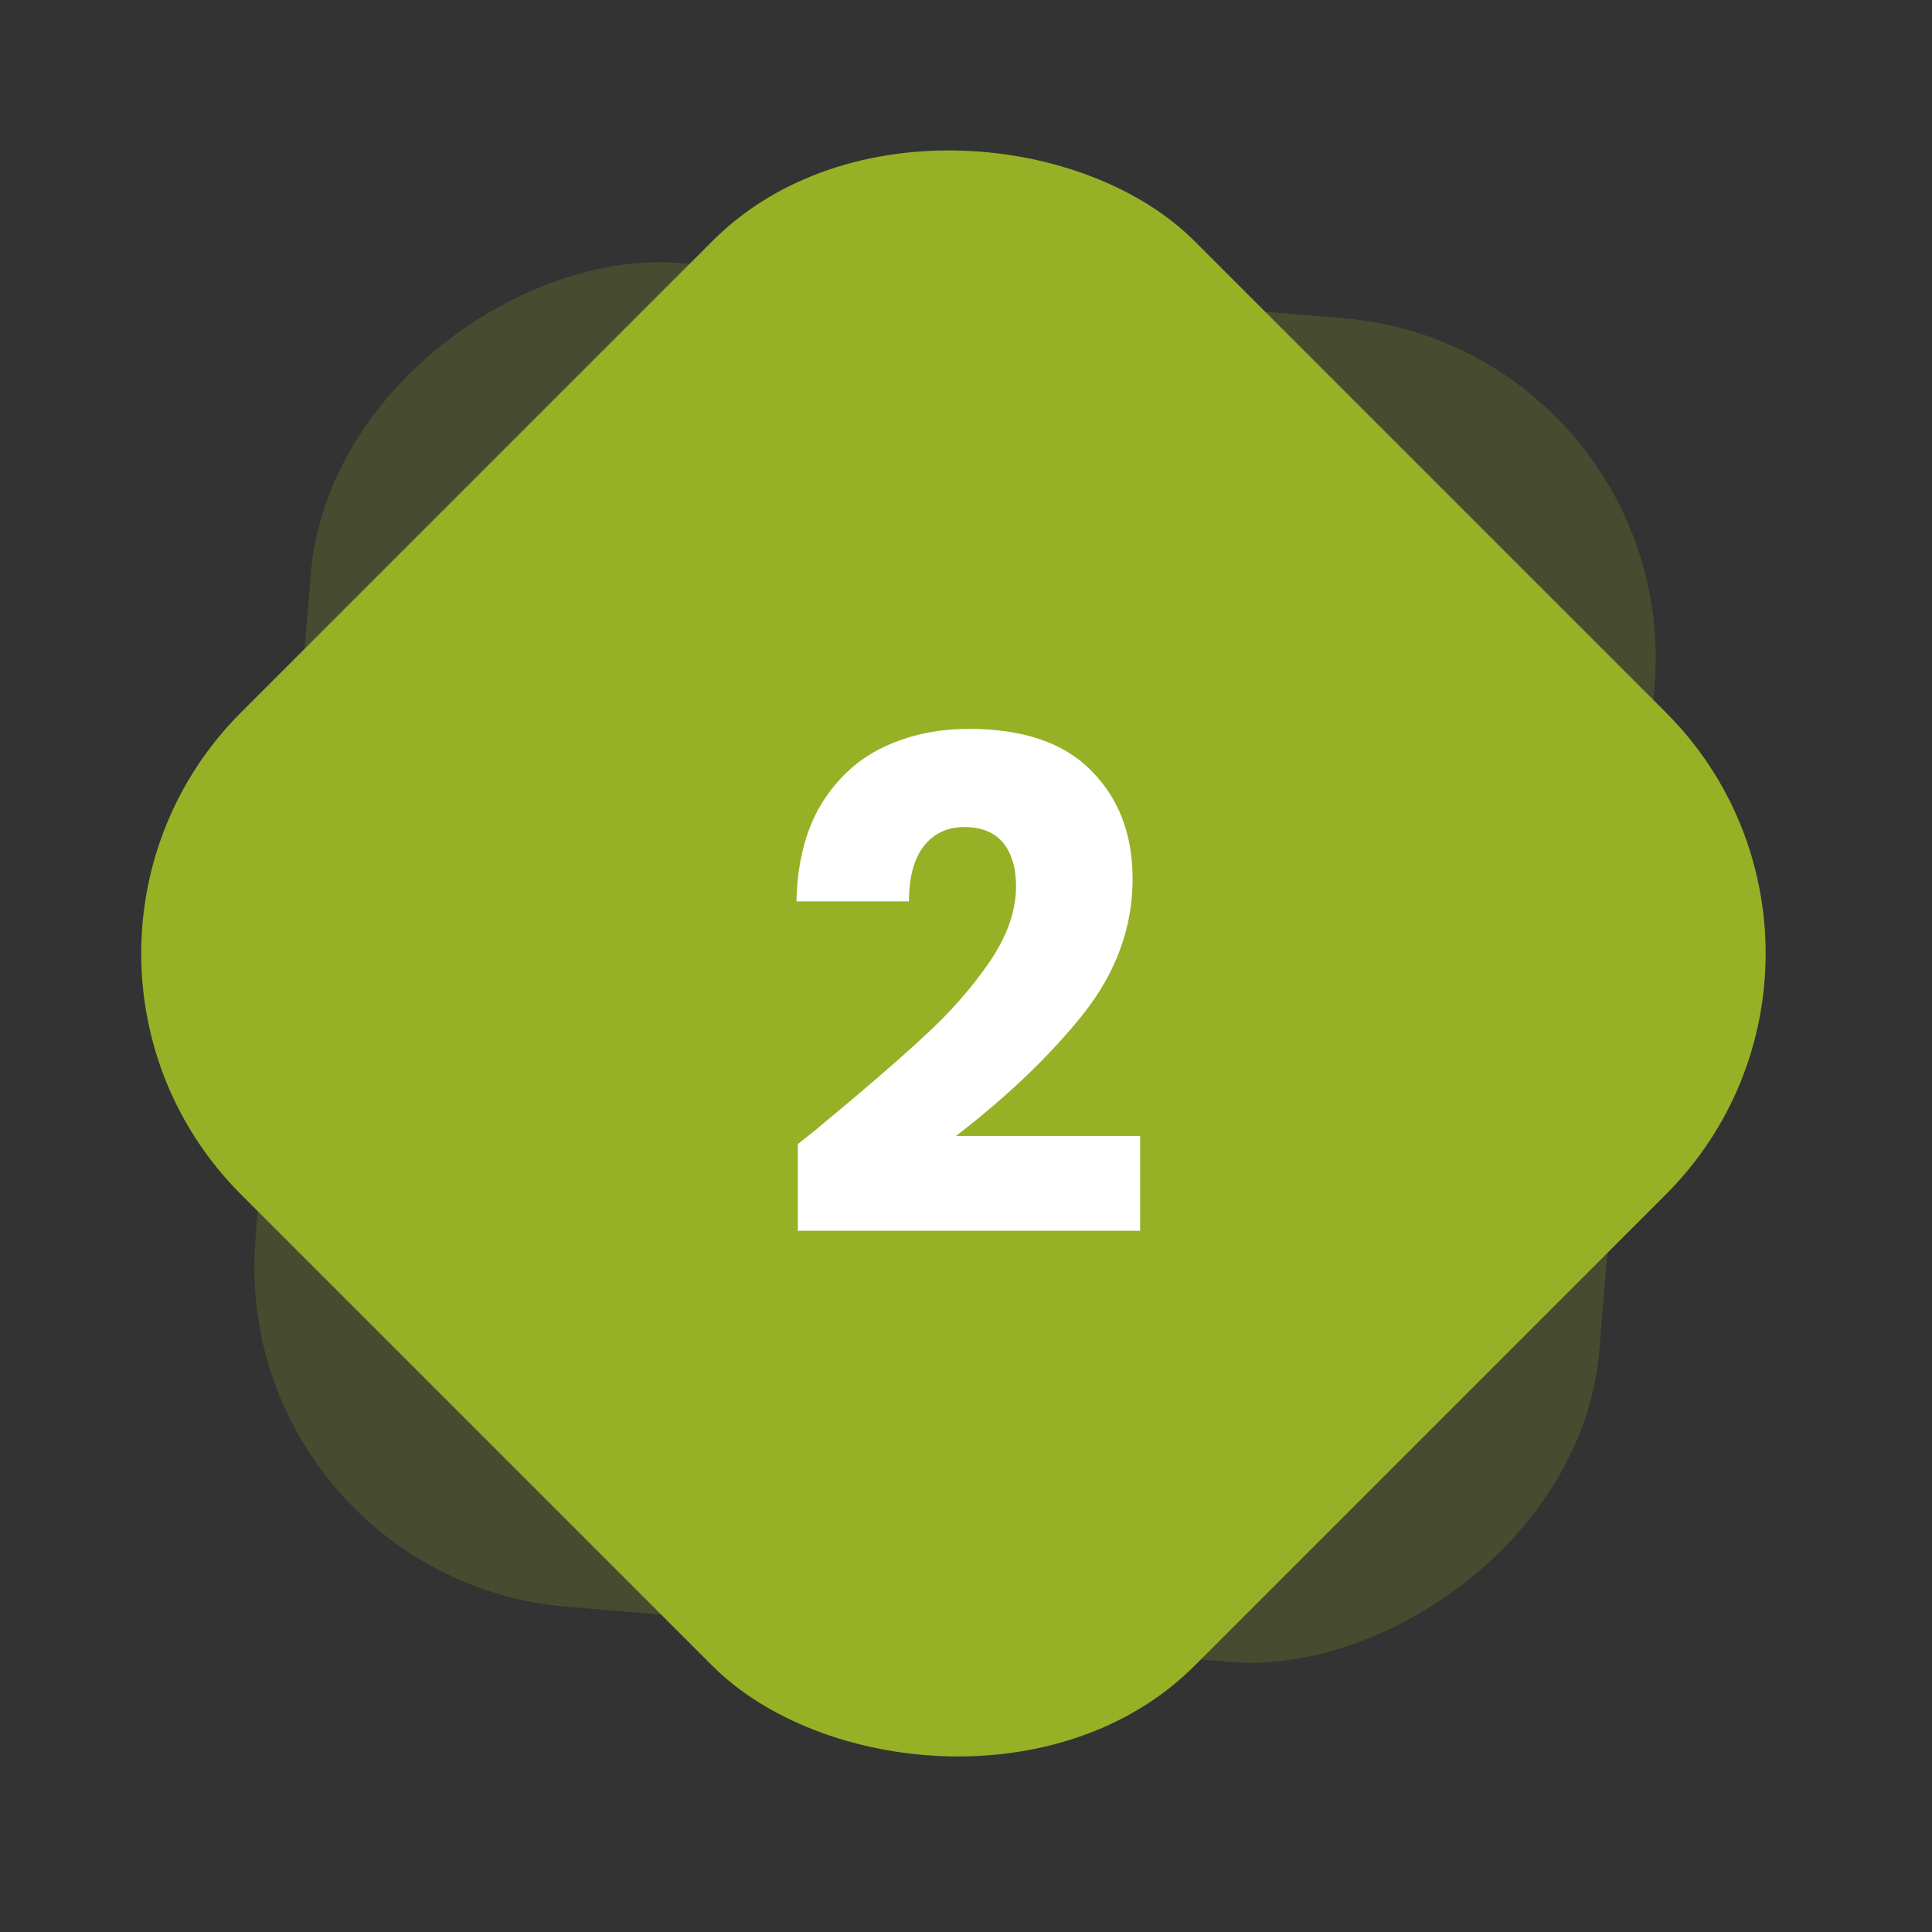 <svg width="68" height="68" viewBox="0 0 68 68" fill="none" xmlns="http://www.w3.org/2000/svg">
<rect x="0" y="0" width="68" height="68" fill="#333333" stroke="none"/>
<rect x="8" y="55.558" width="47.458" height="47.458" rx="12" transform="rotate(-85.249 8 55.558)" fill="#96B125" fill-opacity="0.2"/>
<rect y="33.558" width="47.458" height="47.458" rx="12" transform="rotate(-45 0 33.558)" fill="#96B125"/>
<path d="M28.081 40.27C28.625 39.838 28.872 39.638 28.825 39.67C30.392 38.374 31.625 37.31 32.52 36.478C33.432 35.646 34.2 34.774 34.825 33.862C35.449 32.95 35.761 32.062 35.761 31.198C35.761 30.542 35.608 30.03 35.304 29.662C35.001 29.294 34.544 29.11 33.937 29.11C33.328 29.11 32.849 29.342 32.496 29.806C32.16 30.254 31.992 30.894 31.992 31.726H28.032C28.064 30.366 28.352 29.23 28.896 28.318C29.456 27.406 30.184 26.734 31.081 26.302C31.992 25.87 33.001 25.654 34.105 25.654C36.008 25.654 37.441 26.142 38.401 27.118C39.377 28.094 39.864 29.366 39.864 30.934C39.864 32.646 39.281 34.238 38.112 35.71C36.944 37.166 35.456 38.59 33.648 39.982H40.129V43.318H28.081V40.27Z" fill="white"/>
</svg>
